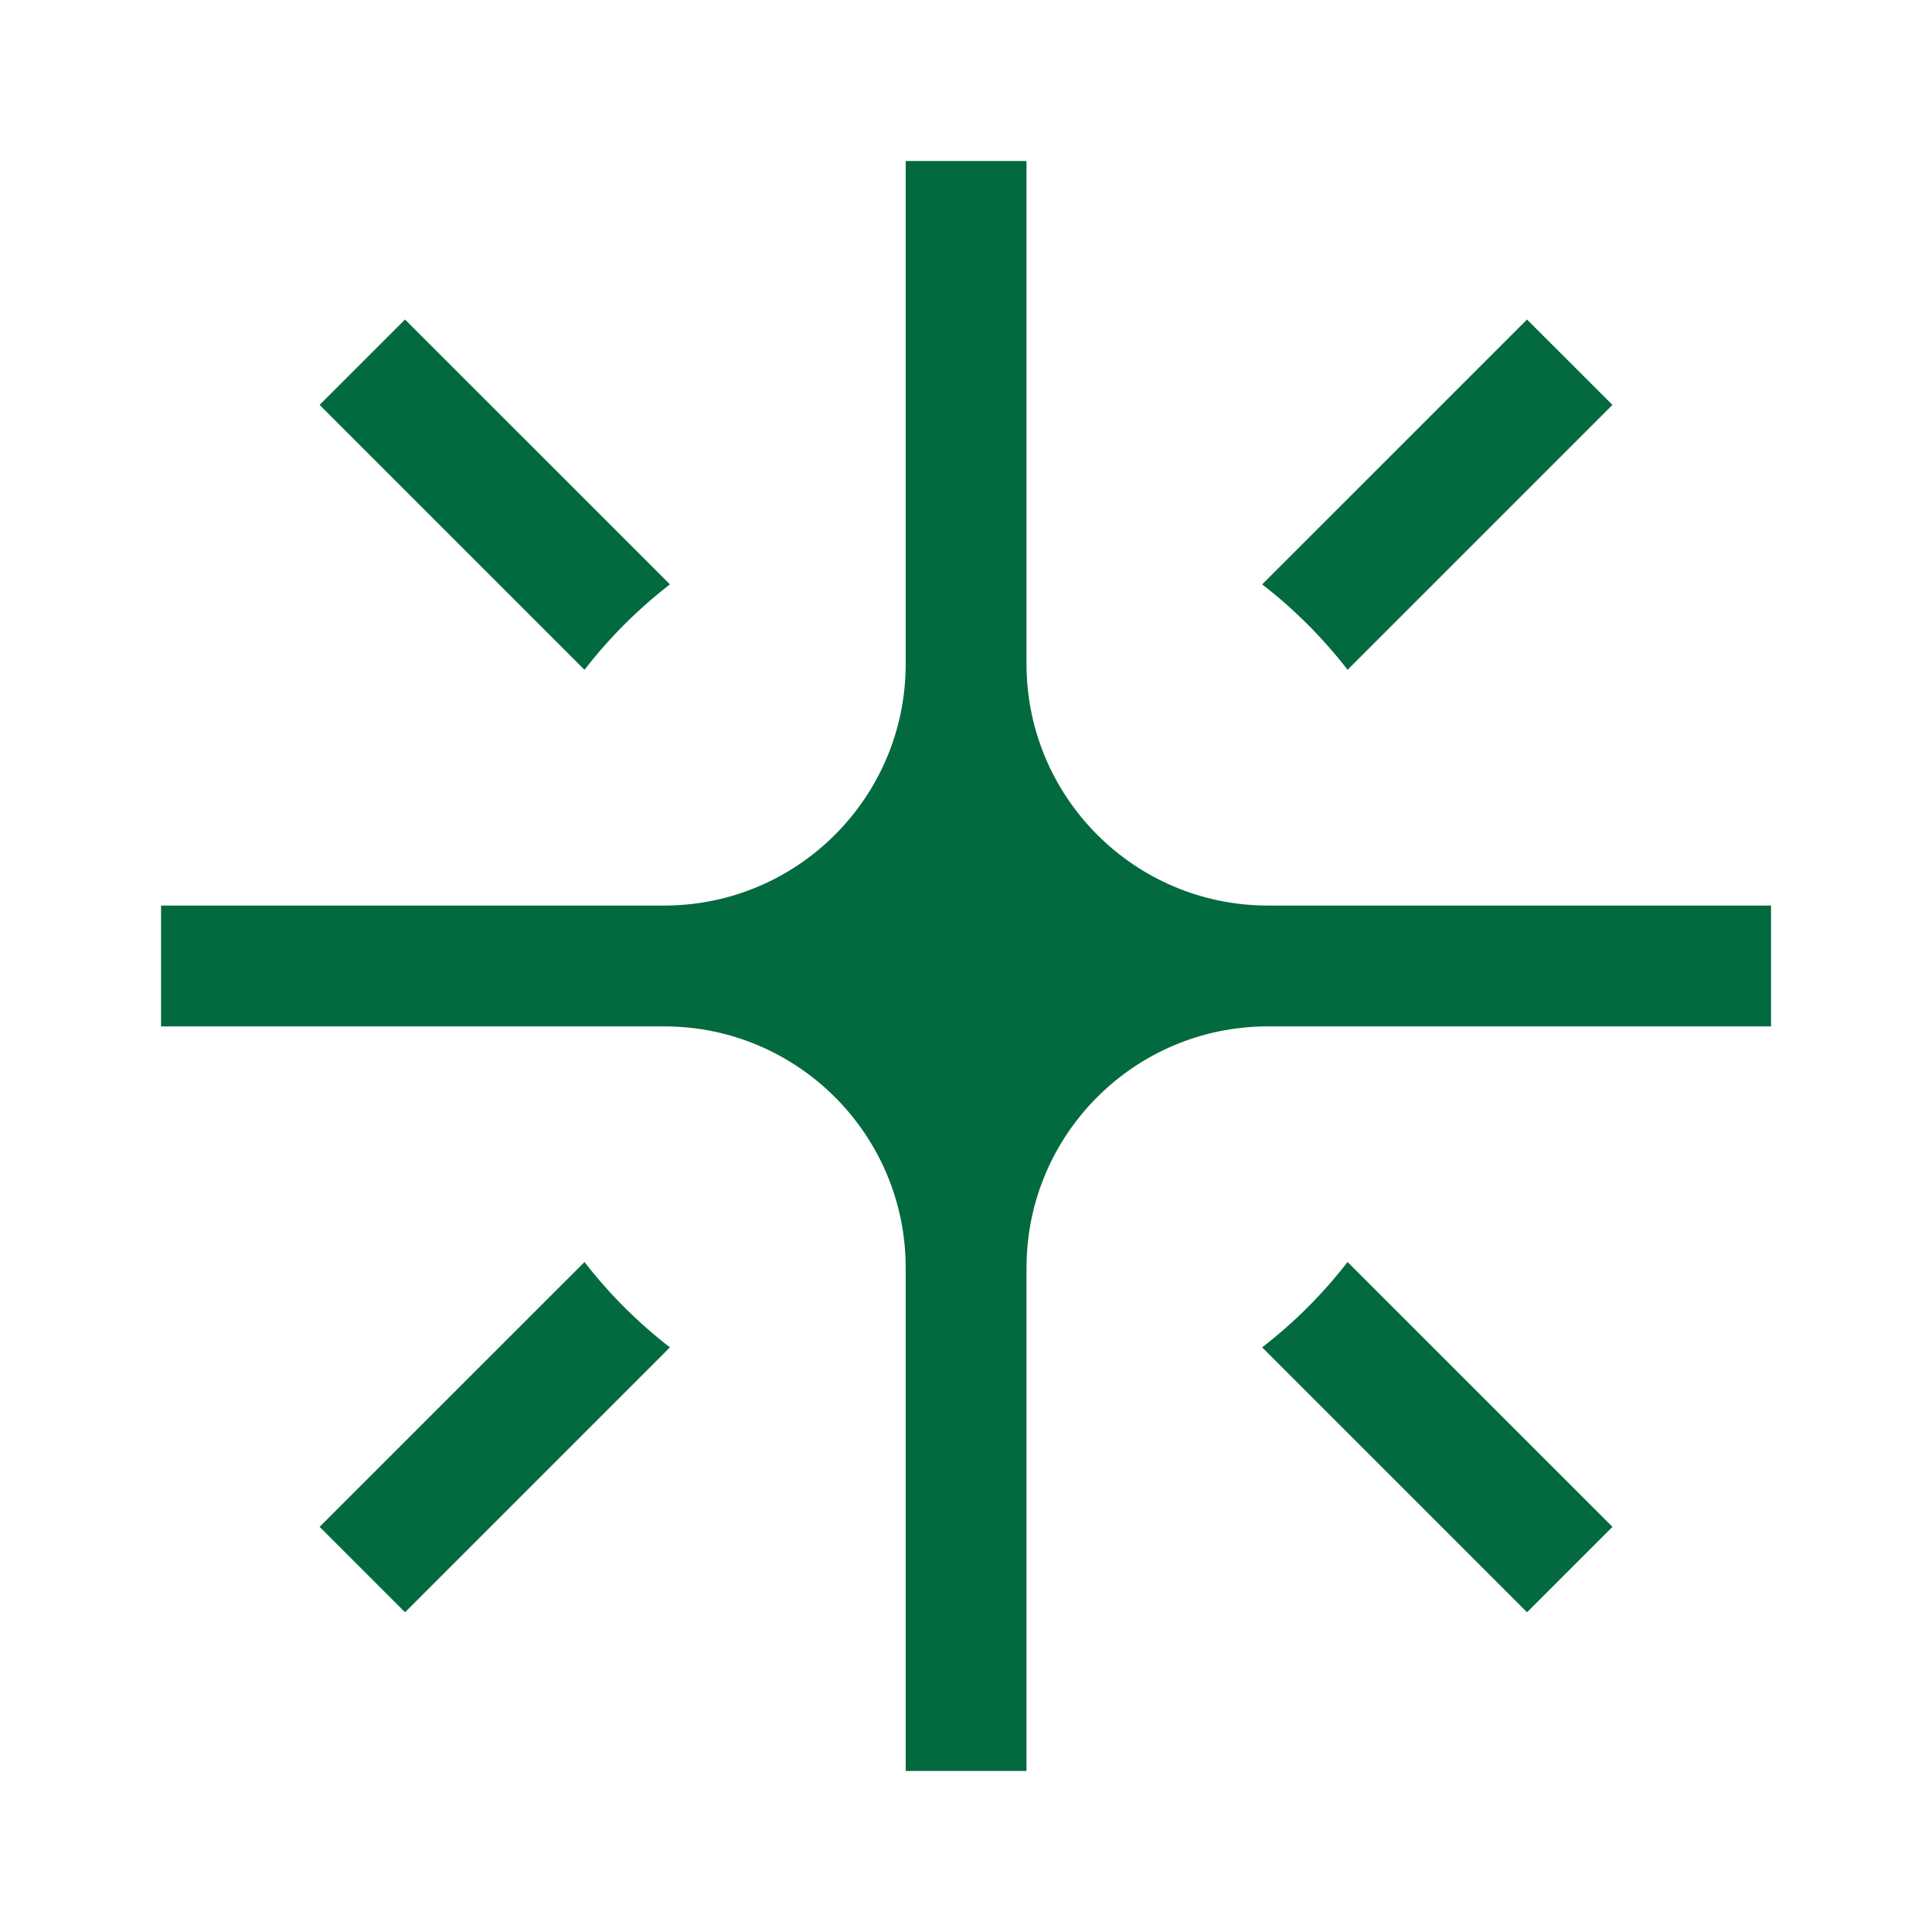 <svg xmlns="http://www.w3.org/2000/svg" width="28" height="28" viewBox="0 0 28 28" fill="none"><path fill-rule="evenodd" clip-rule="evenodd" d="M9.709 8.469C9.245 8.828 8.83 9.243 8.471 9.707L4.632 5.868L5.87 4.631L9.709 8.469Z" fill="#026A3E"></path><path d="M14.002 12.761L12.764 13.998L14.002 15.236L15.24 13.998L14.002 12.761Z" fill="#026A3E"></path><path fill-rule="evenodd" clip-rule="evenodd" d="M23.369 22.128L22.131 23.366L18.292 19.527C18.756 19.168 19.171 18.754 19.53 18.29L23.369 22.128Z" fill="#026A3E"></path><path fill-rule="evenodd" clip-rule="evenodd" d="M9.709 19.527L5.87 23.366L4.632 22.128L8.471 18.29C8.83 18.754 9.245 19.168 9.709 19.527Z" fill="#026A3E"></path><path d="M14.002 12.761L12.764 13.998L14.002 15.236L15.24 13.998L14.002 12.761Z" fill="#026A3E"></path><path fill-rule="evenodd" clip-rule="evenodd" d="M23.369 5.868L19.53 9.707C19.171 9.243 18.756 8.828 18.292 8.469L22.131 4.631L23.369 5.868Z" fill="#026A3E"></path><path d="M14.002 12.761L12.764 13.998L14.002 15.236L15.24 13.998L14.002 12.761Z" fill="#026A3E"></path><path fill-rule="evenodd" clip-rule="evenodd" d="M9.625 13.124C11.557 13.124 13.126 11.558 13.126 9.623V2.333H14.877V9.623C14.877 11.555 16.444 13.124 18.376 13.124H25.667V14.875H18.376C16.444 14.875 14.877 16.441 14.877 18.375V25.666H13.126V18.375C13.126 16.443 11.559 14.875 9.625 14.875H2.334V13.124H9.625Z" fill="#026A3E"></path></svg>